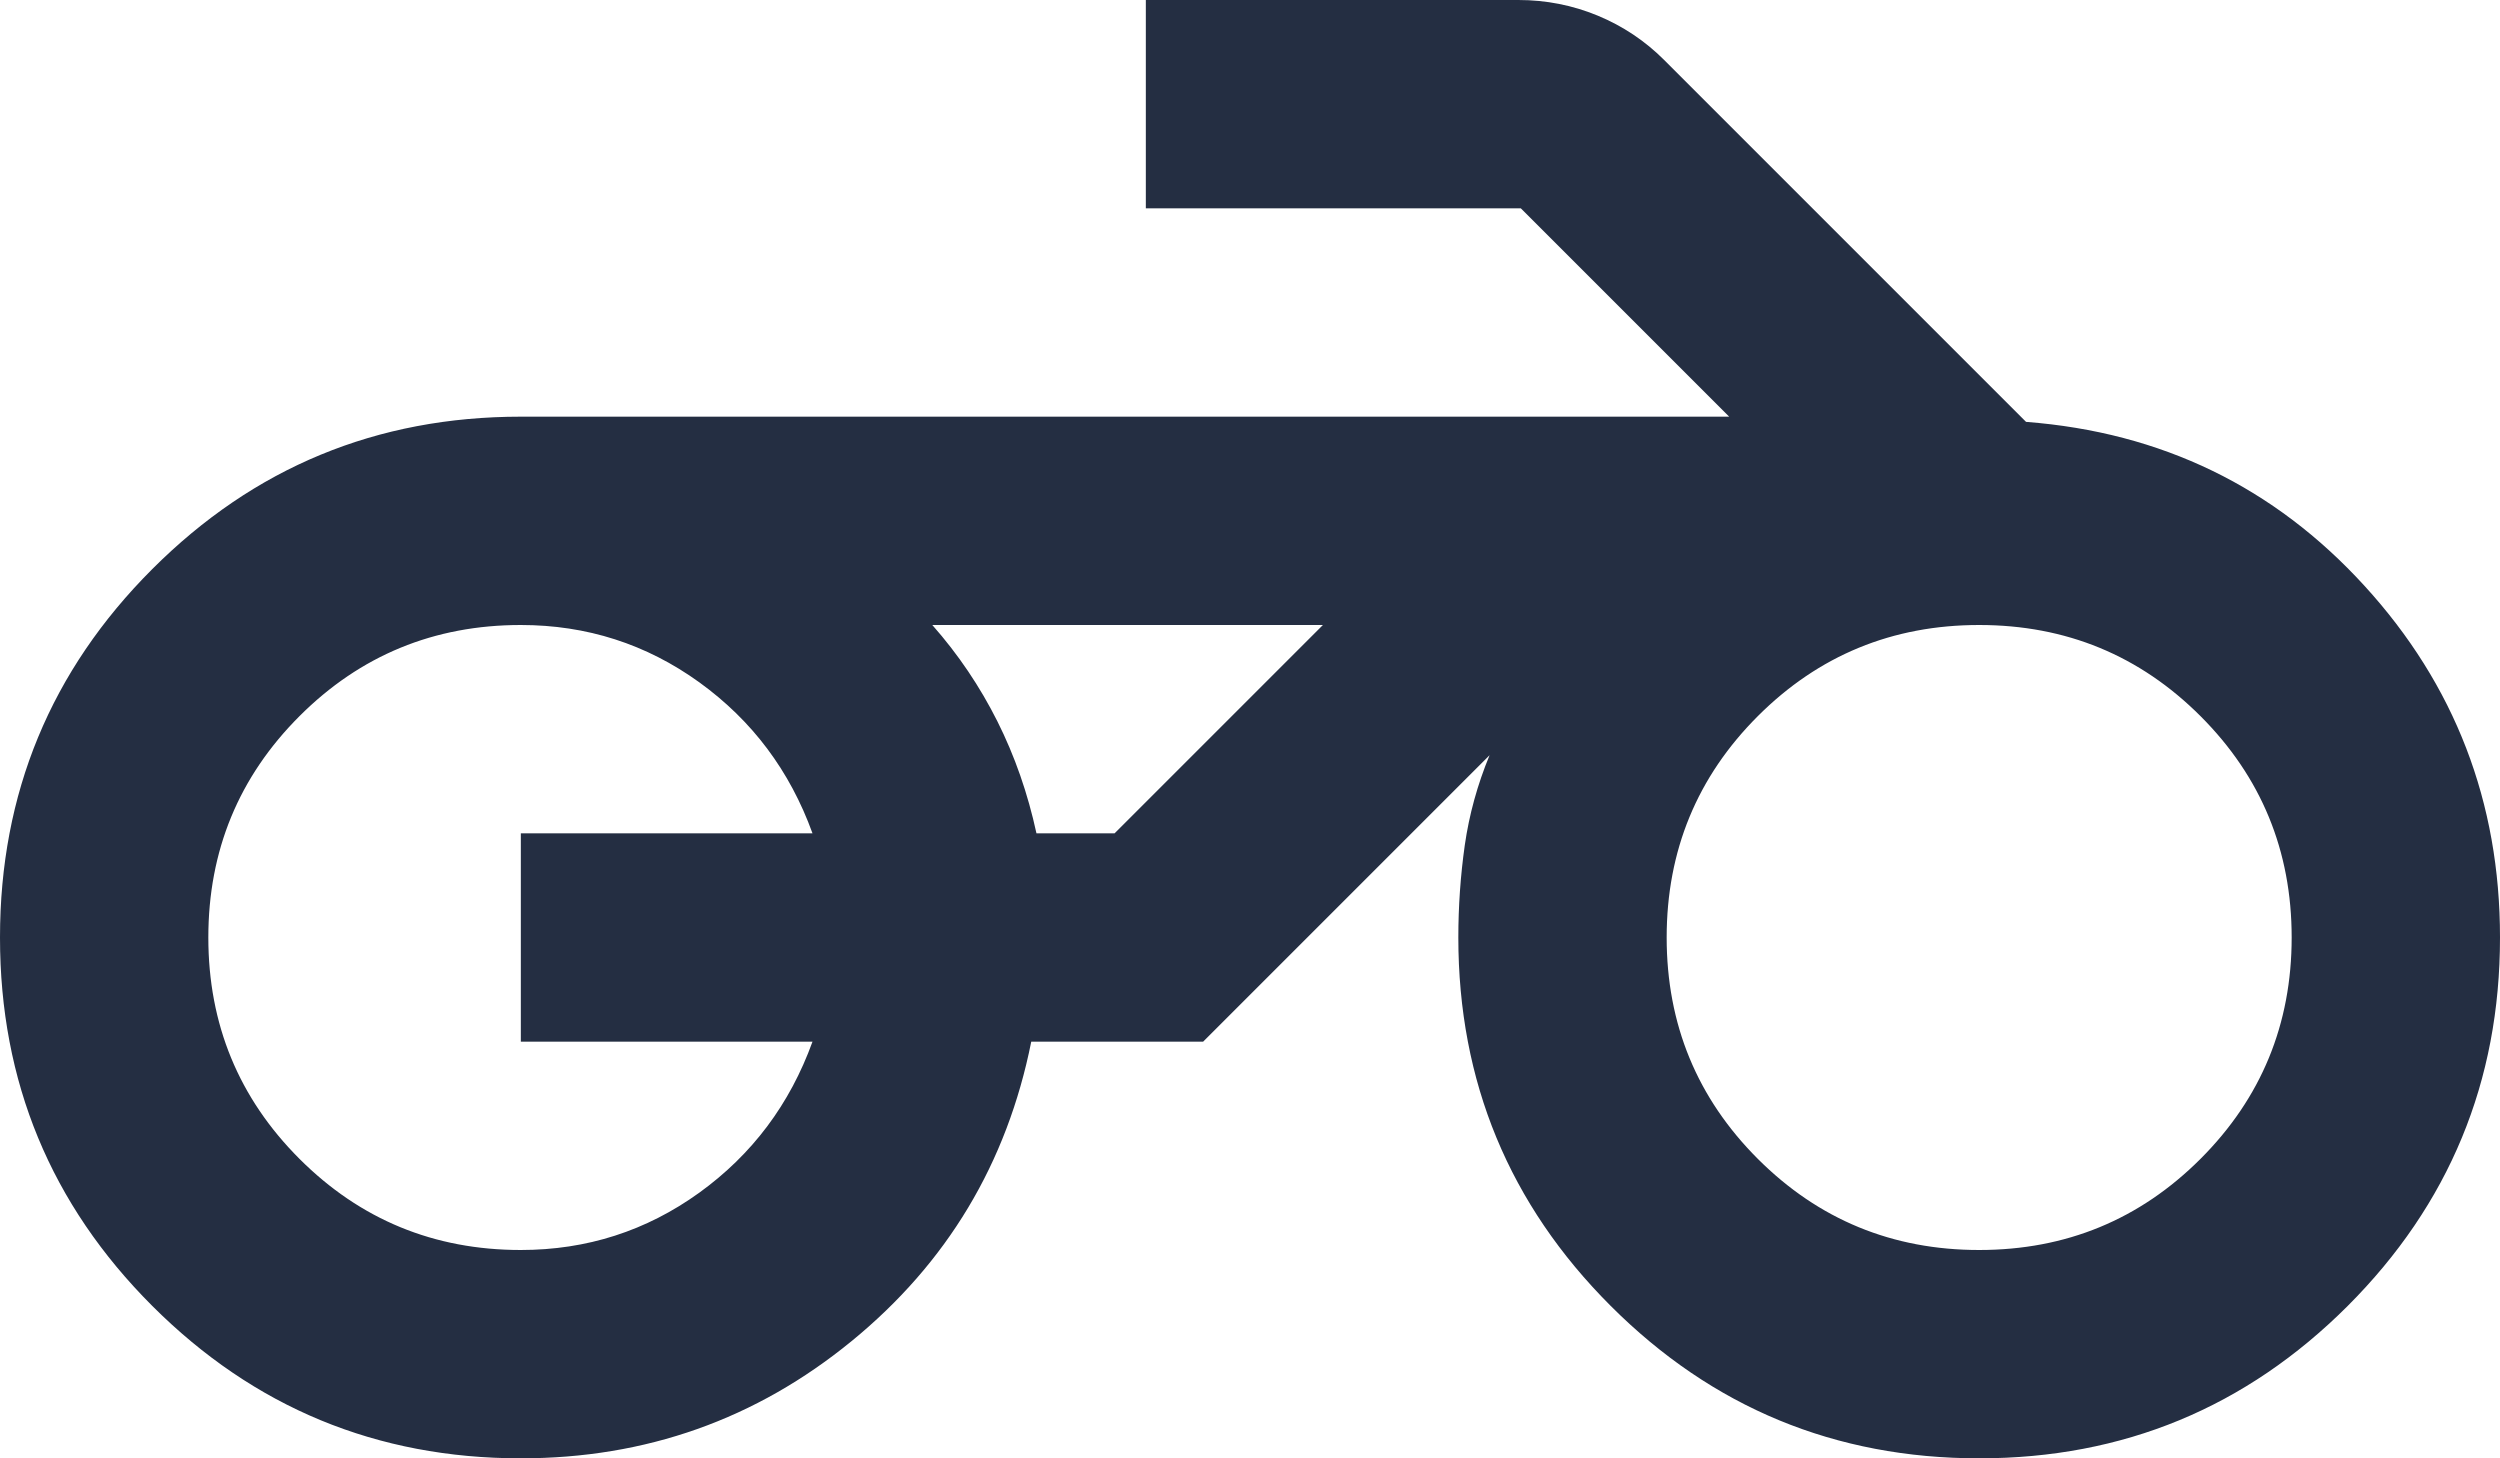 <svg width="24" height="14" viewBox="0 0 24 14" fill="none" xmlns="http://www.w3.org/2000/svg">
<path d="M10.7 6H8.95H12.7H10.7ZM5 14C3.617 14 2.438 13.512 1.462 12.537C0.487 11.562 0 10.383 0 9C0 7.617 0.487 6.438 1.462 5.463C2.438 4.487 3.617 4 5 4H16.6L14.6 2H11V0H14.575C14.842 0 15.096 0.05 15.338 0.15C15.579 0.25 15.792 0.392 15.975 0.575L19.45 4.05C20.75 4.15 21.833 4.675 22.7 5.625C23.567 6.575 24 7.7 24 9C24 10.383 23.512 11.562 22.538 12.537C21.562 13.512 20.383 14 19 14C17.617 14 16.438 13.512 15.463 12.537C14.488 11.562 14 10.383 14 9C14 8.7 14.021 8.404 14.062 8.113C14.104 7.821 14.183 7.533 14.3 7.25L11.55 10H9.9C9.667 11.167 9.092 12.125 8.175 12.875C7.258 13.625 6.2 14 5 14ZM19 12C19.833 12 20.542 11.708 21.125 11.125C21.708 10.542 22 9.833 22 9C22 8.167 21.708 7.458 21.125 6.875C20.542 6.292 19.833 6 19 6C18.167 6 17.458 6.292 16.875 6.875C16.292 7.458 16 8.167 16 9C16 9.833 16.292 10.542 16.875 11.125C17.458 11.708 18.167 12 19 12ZM5 12C5.633 12 6.204 11.817 6.713 11.45C7.221 11.083 7.583 10.6 7.8 10H5V8H7.8C7.583 7.4 7.221 6.917 6.713 6.55C6.204 6.183 5.633 6 5 6C4.167 6 3.458 6.292 2.875 6.875C2.292 7.458 2 8.167 2 9C2 9.833 2.292 10.542 2.875 11.125C3.458 11.708 4.167 12 5 12ZM9.95 8H10.7L12.7 6H8.95C9.2 6.283 9.408 6.592 9.575 6.925C9.742 7.258 9.867 7.617 9.95 8Z" fill="#242E42"/>
</svg>
